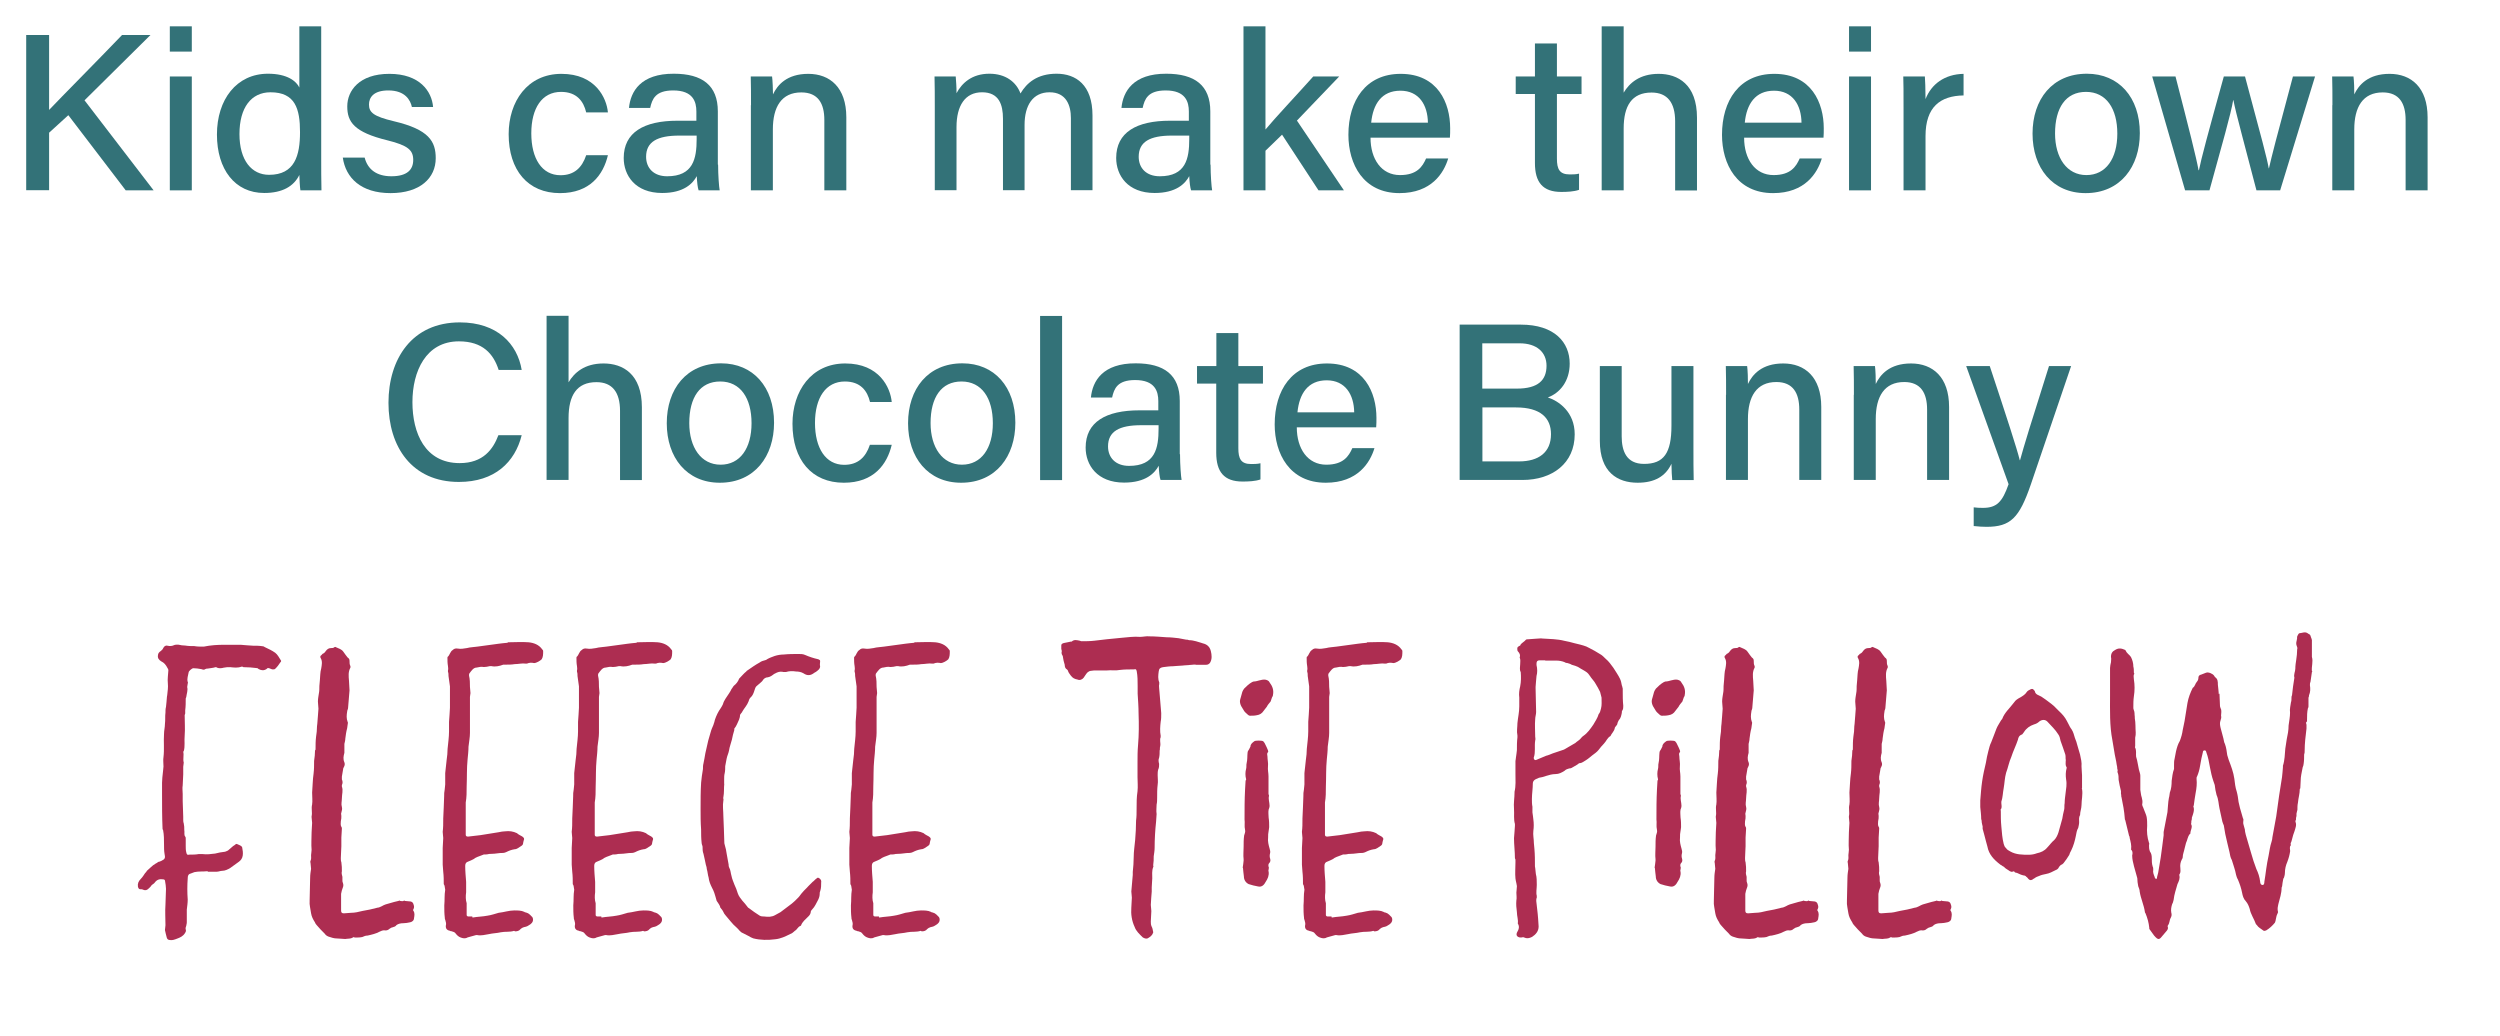 <?xml version="1.0" encoding="UTF-8"?>
<svg id="Layer_2" data-name="Layer 2" xmlns="http://www.w3.org/2000/svg" viewBox="0 0 189.91 78.67">
  <defs>
    <style>
      .cls-1 {
        fill: none;
      }

      .cls-2 {
        fill: #ad2d51;
      }

      .cls-3 {
        fill: #337278;
      }
    </style>
  </defs>
  <g id="Layer_1-2" data-name="Layer 1">
    <g>
      <rect class="cls-1" y="2" width="186.1" height="69.47"/>
      <path class="cls-3" d="M1.99,2.66h1.74v5.69c.86-.91,3.75-3.82,5.54-5.69h2.16l-5.01,4.96,5.25,6.84h-2.12l-4.36-5.71-1.46,1.33v4.37h-1.74V2.66Z"/>
      <path class="cls-3" d="M12.9,2h1.67v1.92h-1.67v-1.92ZM12.9,5.81h1.67v8.65h-1.67V5.81Z"/>
      <path class="cls-3" d="M24.4,2v10.03c0,.81,0,1.61.02,2.43h-1.6c-.04-.23-.07-.86-.08-1.17-.42.86-1.28,1.37-2.67,1.37-2.22,0-3.59-1.79-3.59-4.44s1.48-4.62,3.88-4.62c1.48,0,2.16.58,2.38,1.05V2h1.67ZM18.19,10.18c0,2.01.93,3.1,2.25,3.1,1.95,0,2.35-1.47,2.35-3.24s-.36-3.03-2.24-3.03c-1.47,0-2.36,1.17-2.36,3.17Z"/>
      <path class="cls-3" d="M27.7,11.97c.23.9.91,1.42,2.03,1.42,1.2,0,1.66-.5,1.66-1.24s-.39-1.1-1.96-1.49c-2.54-.62-3.05-1.4-3.05-2.58s.9-2.47,3.2-2.47,3.22,1.32,3.32,2.52h-1.61c-.11-.51-.5-1.26-1.79-1.26-1.13,0-1.47.54-1.47,1.07,0,.6.34.9,1.89,1.27,2.67.63,3.18,1.53,3.18,2.81,0,1.5-1.18,2.65-3.43,2.65s-3.41-1.16-3.63-2.7h1.66Z"/>
      <path class="cls-3" d="M46.18,11.79c-.35,1.48-1.36,2.88-3.64,2.88-2.44,0-3.9-1.74-3.9-4.48,0-2.47,1.42-4.58,4.01-4.58s3.43,1.84,3.53,2.93h-1.65c-.2-.85-.72-1.56-1.91-1.56-1.45,0-2.26,1.24-2.26,3.15s.8,3.18,2.22,3.18c1.03,0,1.63-.56,1.95-1.52h1.65Z"/>
      <path class="cls-3" d="M54.55,12.51c0,.79.07,1.71.12,1.95h-1.6c-.07-.19-.12-.61-.14-1.08-.3.56-.98,1.28-2.63,1.28-2.05,0-2.92-1.34-2.92-2.66,0-1.94,1.53-2.83,4.09-2.83h1.43v-.7c0-.73-.24-1.6-1.76-1.6-1.36,0-1.6.66-1.75,1.33h-1.61c.12-1.26.9-2.61,3.41-2.6,2.15,0,3.34.88,3.34,2.86v4.04ZM52.92,10.3h-1.32c-1.67,0-2.52.47-2.52,1.61,0,.85.57,1.48,1.6,1.48,1.98,0,2.24-1.34,2.24-2.83v-.27Z"/>
      <path class="cls-3" d="M57.05,7.99c0-.75,0-1.52-.02-2.18h1.62c.04.25.07,1.1.07,1.36.33-.7,1.04-1.56,2.68-1.56s2.89,1.03,2.89,3.3v5.55h-1.67v-5.35c0-1.24-.47-2.09-1.75-2.09-1.51,0-2.16,1.11-2.16,2.81v4.63h-1.67v-6.47Z"/>
      <path class="cls-3" d="M71.01,8.04c0-.75,0-1.52-.02-2.23h1.61c.02.25.07.86.06,1.27.4-.75,1.15-1.48,2.5-1.48,1.23,0,2.04.63,2.36,1.5.47-.8,1.27-1.5,2.74-1.5s2.73.85,2.73,3.17v5.68h-1.64v-5.48c0-.96-.35-1.96-1.62-1.96s-1.9.99-1.9,2.48v4.96h-1.64v-5.43c0-1.07-.3-2.01-1.59-2.01s-1.94,1.02-1.94,2.64v4.8h-1.65v-6.42Z"/>
      <path class="cls-3" d="M91.96,12.51c0,.79.07,1.71.12,1.95h-1.6c-.07-.19-.12-.61-.14-1.08-.3.56-.98,1.28-2.63,1.28-2.05,0-2.92-1.34-2.92-2.66,0-1.94,1.53-2.83,4.09-2.83h1.43v-.7c0-.73-.24-1.6-1.76-1.6-1.36,0-1.6.66-1.75,1.33h-1.61c.12-1.26.9-2.61,3.41-2.6,2.15,0,3.34.88,3.34,2.86v4.04ZM90.34,10.3h-1.32c-1.67,0-2.52.47-2.52,1.61,0,.85.57,1.48,1.6,1.48,1.98,0,2.24-1.34,2.24-2.83v-.27Z"/>
      <path class="cls-3" d="M96.12,9.85c.71-.86,2.47-2.73,3.64-4.04h1.97l-3.21,3.35,3.57,5.3h-1.93l-2.77-4.23-1.26,1.22v3.01h-1.67V2h1.67v7.85Z"/>
      <path class="cls-3" d="M104.11,10.46c0,1.63.83,2.84,2.24,2.84,1.3,0,1.71-.65,1.98-1.26h1.68c-.33,1.1-1.27,2.63-3.7,2.63-2.75,0-3.88-2.2-3.88-4.43,0-2.6,1.32-4.63,3.97-4.63,2.83,0,3.76,2.22,3.76,4.13,0,.27,0,.48-.02.72h-6.02ZM108.47,9.32c-.02-1.34-.67-2.43-2.09-2.43s-2.08,1.01-2.22,2.43h4.31Z"/>
      <path class="cls-3" d="M115.14,5.81h1.46v-2.51h1.67v2.51h1.87v1.33h-1.87v4.91c0,.8.2,1.2.97,1.2.19,0,.49,0,.71-.06v1.23c-.39.14-.93.16-1.35.16-1.41,0-2-.74-2-2.19v-5.25h-1.46v-1.33Z"/>
      <path class="cls-3" d="M123.34,2v5.04c.43-.72,1.2-1.43,2.66-1.43s2.91.8,2.91,3.33v5.53h-1.66v-5.26c0-1.4-.58-2.18-1.79-2.18-1.51,0-2.12,1.02-2.12,2.73v4.7h-1.67V2h1.67Z"/>
      <path class="cls-3" d="M132.49,10.46c0,1.63.83,2.84,2.24,2.84,1.3,0,1.71-.65,1.98-1.26h1.68c-.33,1.1-1.27,2.63-3.7,2.63-2.75,0-3.88-2.2-3.88-4.43,0-2.6,1.32-4.63,3.97-4.63,2.83,0,3.76,2.22,3.76,4.13,0,.27,0,.48-.02.72h-6.02ZM136.85,9.32c-.02-1.34-.67-2.43-2.09-2.43s-2.08,1.01-2.22,2.43h4.31Z"/>
      <path class="cls-3" d="M140.46,2h1.67v1.92h-1.67v-1.92ZM140.46,5.81h1.67v8.65h-1.67V5.81Z"/>
      <path class="cls-3" d="M144.6,8.16c0-1.14,0-1.84-.02-2.35h1.64c.02.23.05.95.05,1.72.44-1.14,1.45-1.89,2.89-1.92v1.64c-1.77.03-2.89.87-2.89,3.09v4.12h-1.67v-6.3Z"/>
      <path class="cls-3" d="M162.55,10.12c0,2.52-1.46,4.55-4.12,4.55-2.52,0-4.03-1.92-4.03-4.52s1.5-4.55,4.13-4.55c2.43,0,4.02,1.8,4.02,4.51ZM156.11,10.14c0,1.85.9,3.16,2.38,3.16s2.35-1.25,2.35-3.15-.84-3.17-2.38-3.17-2.35,1.21-2.35,3.16Z"/>
      <path class="cls-3" d="M165.26,5.81c1.02,3.95,1.59,6.2,1.75,7.12h.03c.16-.83.7-2.84,1.89-7.12h1.61c1.28,4.77,1.66,6.16,1.8,6.97h.02c.21-.92.54-2.22,1.82-6.97h1.68l-2.65,8.65h-1.8c-.82-3.18-1.57-5.87-1.75-6.85h-.02c-.15.97-.87,3.47-1.8,6.85h-1.85l-2.5-8.65h1.77Z"/>
      <path class="cls-3" d="M177.18,7.99c0-.75,0-1.52-.02-2.18h1.62c.04.25.07,1.1.06,1.36.33-.7,1.04-1.56,2.68-1.56s2.89,1.03,2.89,3.3v5.55h-1.67v-5.35c0-1.24-.47-2.09-1.74-2.09-1.51,0-2.16,1.11-2.16,2.81v4.63h-1.67v-6.47Z"/>
      <path class="cls-3" d="M39.63,33.06c-.51,2.04-2.04,3.55-4.77,3.55-3.57,0-5.35-2.67-5.35-6.01s1.79-6.11,5.42-6.11c2.85,0,4.37,1.64,4.7,3.61h-1.75c-.39-1.21-1.2-2.17-3.02-2.17-2.51,0-3.53,2.28-3.53,4.62s.95,4.63,3.59,4.63c1.79,0,2.54-1.06,2.94-2.12h1.76Z"/>
      <path class="cls-3" d="M43.19,24v5.04c.43-.72,1.2-1.43,2.66-1.43s2.91.8,2.91,3.33v5.53h-1.66v-5.26c0-1.4-.58-2.18-1.79-2.18-1.51,0-2.12,1.02-2.12,2.73v4.7h-1.67v-12.47h1.67Z"/>
      <path class="cls-3" d="M58.8,32.12c0,2.52-1.46,4.55-4.12,4.55-2.52,0-4.03-1.92-4.03-4.52s1.5-4.55,4.13-4.55c2.43,0,4.02,1.8,4.02,4.51ZM52.36,32.14c0,1.85.9,3.16,2.38,3.16s2.35-1.25,2.35-3.15-.84-3.17-2.38-3.17-2.35,1.21-2.35,3.16Z"/>
      <path class="cls-3" d="M67.74,33.79c-.35,1.48-1.36,2.88-3.64,2.88-2.44,0-3.9-1.74-3.9-4.48,0-2.47,1.42-4.58,4.01-4.58s3.43,1.84,3.53,2.93h-1.65c-.2-.85-.72-1.56-1.91-1.56-1.45,0-2.27,1.24-2.27,3.15s.81,3.18,2.22,3.18c1.03,0,1.63-.56,1.95-1.52h1.66Z"/>
      <path class="cls-3" d="M77.13,32.12c0,2.52-1.46,4.55-4.12,4.55-2.52,0-4.03-1.92-4.03-4.52s1.5-4.55,4.13-4.55c2.43,0,4.02,1.8,4.02,4.51ZM70.69,32.14c0,1.85.9,3.16,2.38,3.16s2.35-1.25,2.35-3.15-.84-3.17-2.38-3.17-2.35,1.21-2.35,3.16Z"/>
      <path class="cls-3" d="M79.01,36.47v-12.47h1.67v12.47h-1.67Z"/>
      <path class="cls-3" d="M89.64,34.51c0,.79.07,1.71.12,1.95h-1.6c-.07-.19-.12-.61-.14-1.08-.3.56-.98,1.28-2.63,1.28-2.05,0-2.92-1.34-2.92-2.66,0-1.94,1.53-2.83,4.09-2.83h1.43v-.7c0-.73-.24-1.6-1.76-1.6-1.36,0-1.6.66-1.75,1.33h-1.61c.12-1.26.9-2.61,3.41-2.6,2.15,0,3.34.88,3.34,2.86v4.04ZM88.01,32.3h-1.32c-1.67,0-2.52.47-2.52,1.61,0,.85.57,1.48,1.6,1.48,1.98,0,2.24-1.34,2.24-2.83v-.27Z"/>
      <path class="cls-3" d="M90.94,27.81h1.46v-2.51h1.67v2.51h1.87v1.33h-1.87v4.91c0,.8.2,1.2.97,1.2.19,0,.49,0,.71-.06v1.23c-.39.14-.93.16-1.36.16-1.41,0-2-.74-2-2.19v-5.25h-1.46v-1.33Z"/>
      <path class="cls-3" d="M98.51,32.46c0,1.63.83,2.84,2.24,2.84,1.3,0,1.71-.65,1.98-1.26h1.68c-.33,1.1-1.27,2.63-3.7,2.63-2.75,0-3.88-2.2-3.88-4.43,0-2.6,1.31-4.63,3.97-4.63,2.83,0,3.76,2.22,3.76,4.13,0,.27,0,.48-.02.72h-6.02ZM102.87,31.32c-.02-1.34-.67-2.43-2.09-2.43s-2.08,1.01-2.22,2.43h4.31Z"/>
      <path class="cls-3" d="M110.88,24.66h4.65c2.56,0,3.71,1.35,3.71,2.96,0,1.36-.77,2.25-1.66,2.57.82.27,2.04,1.1,2.04,2.8,0,2.19-1.68,3.47-3.97,3.47h-4.77v-11.81ZM115.23,29.52c1.62,0,2.25-.65,2.25-1.74,0-1.01-.73-1.7-2.04-1.7h-2.84v3.44h2.63ZM112.6,35.05h2.8c1.46,0,2.42-.67,2.42-2.07,0-1.22-.78-2.03-2.66-2.03h-2.55v4.1Z"/>
      <path class="cls-3" d="M128.64,33.95c0,.84,0,1.96.02,2.52h-1.63c-.03-.23-.05-.74-.06-1.24-.44.94-1.26,1.44-2.57,1.44-1.52,0-2.87-.79-2.87-3.18v-5.68h1.66v5.33c0,1.1.34,2.1,1.7,2.1,1.5,0,2.08-.82,2.08-2.9v-4.53h1.67v6.13Z"/>
      <path class="cls-3" d="M131.12,29.99c0-.75,0-1.52-.02-2.18h1.62c.04.25.07,1.1.06,1.36.33-.7,1.04-1.56,2.68-1.56s2.89,1.03,2.89,3.3v5.55h-1.67v-5.35c0-1.24-.47-2.09-1.74-2.09-1.51,0-2.16,1.11-2.16,2.81v4.63h-1.67v-6.47Z"/>
      <path class="cls-3" d="M140.83,29.99c0-.75,0-1.52-.02-2.18h1.62c.04.25.07,1.1.06,1.36.33-.7,1.04-1.56,2.68-1.56s2.89,1.03,2.89,3.3v5.55h-1.67v-5.35c0-1.24-.47-2.09-1.74-2.09-1.51,0-2.16,1.11-2.16,2.81v4.63h-1.67v-6.47Z"/>
      <path class="cls-3" d="M151.15,27.81c1.3,3.92,2.07,6.29,2.28,7.15h.02c.26-.96.86-2.93,2.2-7.15h1.68l-3.07,9.02c-.87,2.52-1.53,3.19-3.36,3.19-.26,0-.62-.02-.97-.06v-1.42c.21.03.46.04.7.04,1.05,0,1.48-.45,1.95-1.8l-3.22-8.97h1.8Z"/>
      <path class="cls-2" d="M15.78,66.18c-.4.04-.68,0-1.01.07l-.29.11c-.18.04-.22.18-.22.36-.04.54-.04,1.08,0,1.62,0,.25-.04.5-.07.76v.97c0,.11-.04.18-.04.25-.04.11-.07.18-.04.29.04.11,0,.18-.07.29-.14.22-.36.32-.58.4-.18.07-.36.14-.54.11-.14,0-.22-.07-.25-.18-.04-.18-.11-.4-.14-.58l.04-.36c0-.54-.04-1.04,0-1.58,0-.4.04-.79.04-1.19,0-.18-.04-.4-.07-.58,0-.07-.04-.14-.14-.14-.25-.04-.47,0-.65.25-.04.07-.14.11-.22.18-.07.11-.14.18-.22.25-.14.14-.25.18-.43.11-.07-.04-.14-.04-.22-.04-.11,0-.14-.07-.18-.18-.04-.25.04-.43.22-.61.14-.14.22-.29.32-.43.07-.07.11-.11.14-.18.22-.18.4-.4.65-.54.07-.04.14-.07.22-.14.07,0,.14-.04.22-.07.29-.14.32-.22.25-.54-.04-.22-.04-.47-.04-.72,0-.36,0-.72-.07-1.08-.04-.04,0-.04-.04-.07-.04-.9-.04-1.83-.04-2.74v-.79c0-.25.04-.54.07-.83,0-.14.04-.25.04-.4,0-.25-.04-.5,0-.72.07-.58,0-1.19.04-1.76,0-.25.07-.5.07-.76.04-.29,0-.58.04-.86,0-.14,0-.29.04-.43.04-.25.04-.5.07-.76.04-.18.04-.4.07-.58.04-.32-.04-.61,0-.94,0-.18.04-.32.04-.5,0-.07-.04-.14-.07-.18-.11-.22-.25-.4-.47-.5-.18-.11-.29-.25-.25-.47,0-.14.11-.25.22-.32.07-.07.14-.11.18-.22.07-.11.14-.22.32-.18.18.04.32.04.5-.04.07-.04.22-.04.32-.04.18.04.36.07.54.07.22.04.47.04.68.04.22.04.43.04.65.04h.07c.54-.11,1.04-.14,1.58-.14h1.22c.32.04.61.04.94.07.22,0,.47,0,.72.04.07,0,.14.04.18.07.29.14.54.25.79.43.18.14.29.36.43.58.04.04,0,.11-.04.14-.11.18-.25.36-.4.5-.04.04-.11.04-.18.04s-.14-.04-.22-.07-.18-.07-.25.04c-.22.14-.4.11-.61,0-.04-.04-.07-.07-.14-.07-.32-.04-.65-.07-1.01-.07-.04-.04-.11-.04-.14-.04-.29.11-.58.07-.86.04-.18,0-.32,0-.5.04-.14.04-.32.07-.5,0-.04-.04-.07-.04-.11-.04-.22.07-.43.07-.61.11-.07,0-.11,0-.18.04-.07.07-.18.04-.29,0-.22-.04-.43-.07-.61-.07-.11,0-.36.22-.36.32-.04.25-.14.47-.07.72.04.04,0,.11,0,.14l-.04.25c.07.25-.04.5-.07.76,0,.04-.04.07-.04.11,0,.29,0,.61-.04.9v.22c0,.07-.04.11-.04.14,0,.54.04,1.04,0,1.55-.04.4.04.83-.07,1.19l-.04.04c.07.29-.04.54.04.83,0,.11-.04.22-.04.32v.58c0,.29-.04.54-.04.83-.04.22,0,.43,0,.65v.54c0,.4.04.79.04,1.19v.22c0,.07,0,.18.04.29.04.18.04.32.04.5.04.18-.04.36.07.5.04.04.04.11.04.14v.58c0,.14,0,.32.04.47.04.18.07.22.25.18.25,0,.47,0,.68-.04h.32c.32.04.61,0,.94-.04.25-.07.5-.11.76-.14.11-.04.22-.07.32-.18l.29-.25s.07-.04.11-.07c.07-.04.11-.14.22-.07.14.07.32.11.36.25.04.22.07.4.04.61s-.14.36-.29.47l-.65.47c-.18.11-.4.22-.61.22-.14,0-.29.07-.43.07h-.68Z"/>
      <path class="cls-2" d="M23.52,68.44c0-.61.04-1.19.04-1.76,0-.25.04-.47.07-.68,0-.14-.04-.29-.04-.43,0-.04-.04-.11,0-.18.07-.14.04-.29.04-.43,0-.11.04-.25.04-.4-.04-.43,0-.9,0-1.33,0-.25.04-.5.04-.72,0-.14-.04-.29-.04-.43v-.07c.07-.29-.04-.58.04-.9.04-.29,0-.58,0-.9.04-.47.04-.97.11-1.44.04-.32.04-.65.04-.97.04-.25.07-.54.07-.79.04-.04.04-.07.04-.11,0-.32,0-.61.04-.94.04-.25.07-.5.07-.79.04-.25.04-.54.07-.79,0-.18.04-.36.04-.54s-.04-.36-.04-.54c0-.22.04-.4.07-.61.04-.18.04-.4.04-.58.04-.29.04-.58.07-.9,0-.14.04-.29.07-.43.04-.25.11-.54-.04-.79-.04-.07-.04-.11,0-.18.07-.04.11-.11.14-.14.11-.04.18-.11.25-.22.11-.14.22-.22.4-.22.11,0,.18,0,.25-.07.04,0,.11-.04.11,0,.22.11.43.14.58.36.11.18.22.29.32.43.11.07.14.14.14.25,0,.14,0,.29.07.4v.11c-.18.32-.14.65-.11,1.01,0,.25.04.47.04.72l-.11,1.33c0,.11-.07.18-.07.29-.04.25-.07.5.04.79.04.04,0,.11,0,.18,0,.11-.04.18-.04.29-.07.25-.11.54-.14.79,0,.14-.04.25-.07.4v.68c-.07.25-.11.47,0,.72.04.11.04.22-.04.36,0,0,0,.04-.04.07l-.11.65v.22c.07.14.07.29,0,.43v.11c.11.29,0,.58,0,.9,0,.22-.07.43,0,.65.04.14,0,.29-.04.43-.04.07,0,.18,0,.25,0,.14,0,.25-.04.4,0,.14-.04.29.04.43.04.04.04.11.04.14,0,.22-.04.47-.04.68v.65c0,.29-.04.58-.04.9,0,.11,0,.22.04.32.04.25.04.47.04.68-.04.14,0,.29.04.43v.25c0,.07,0,.14.04.22.04.11.04.22,0,.32-.07.18-.11.32-.14.5v1.26c0,.18.07.22.22.22.18,0,.36-.04.54-.04.29,0,.58-.07.86-.14.4-.07.76-.14,1.15-.25.11,0,.22-.07.32-.11.18-.11.4-.18.58-.22.25-.07.47-.14.68-.18.07-.04.11-.04.14,0,.11,0,.18.04.25,0,.04-.04.07-.04.11,0,.14,0,.29.04.43.04q.18.04.22.22c.04.11.07.22,0,.36-.04.04-.04.11,0,.14.11.18.07.36.04.54,0,.18-.14.29-.29.32-.18.04-.36.07-.5.07-.22,0-.4.04-.54.14-.07.11-.18.14-.32.18-.07,0-.14.07-.22.11-.11.11-.25.14-.4.11-.11,0-.22.04-.36.11-.25.14-.58.22-.9.29-.14,0-.25.04-.4.11-.18.04-.36.04-.58.04-.04-.04-.11-.04-.14,0-.18.11-.36.07-.58.11-.18,0-.4-.04-.61-.04-.25,0-.43-.07-.65-.14-.11-.04-.22-.11-.29-.22-.22-.22-.43-.43-.61-.65-.07-.07-.11-.14-.14-.22-.14-.22-.25-.43-.29-.68-.04-.32-.14-.65-.11-.94Z"/>
      <path class="cls-2" d="M35.9,69.7c.4-.07.76-.07,1.12-.14.29-.04.58-.14.86-.22.4-.04.79-.18,1.19-.18.25,0,.54,0,.76.11.04.04.07.04.11.04.07.04.14.04.18.07.11.07.18.14.25.22.11.07.14.22.11.36-.07.22-.25.29-.43.4-.07.04-.14.04-.25.07-.11.04-.18.07-.25.14-.11.14-.25.18-.43.18,0,0-.04-.04-.07-.04-.32.11-.68.04-1.01.11-.29.07-.61.07-.9.14-.29.04-.58.14-.9.07h-.07c-.22.07-.43.11-.65.18-.18.11-.36.07-.54,0-.11-.04-.25-.14-.36-.29-.07-.11-.18-.14-.32-.18-.04,0-.07,0-.14-.04-.22-.04-.32-.18-.29-.4.04-.14,0-.25-.04-.4-.04-.07-.04-.14-.04-.18-.04-.32-.04-.61-.04-.94.04-.4,0-.79.07-1.19l-.04-.25c0-.07-.04-.11-.07-.18,0-.29,0-.61-.04-.94,0-.18-.04-.36-.04-.54v-1.26c0-.25.04-.5.04-.76,0-.14-.04-.32-.04-.47.04-.32.04-.61.04-.94v-.07c.04-.58.04-1.12.07-1.69,0-.18,0-.32.04-.5,0-.14.04-.25.04-.4v-.86l.11-1.01c.04-.29.07-.54.07-.83.04-.43.11-.9.11-1.33v-.72c.04-.36.04-.72.07-1.08v-1.62l-.11-.79c0-.11,0-.22-.04-.32v-.11c.04-.11,0-.22,0-.32-.04-.22-.04-.43-.04-.61,0-.04,0-.11.04-.11.14-.14.18-.4.36-.5.11-.11.22-.14.4-.11.22.04.43,0,.68-.04.25-.07.54-.07.79-.11l1.62-.22c.22-.04.43-.04.65-.07.04,0,.04-.04.07-.04.5,0,1.04-.04,1.55,0,.4.04.79.18,1.04.54.04.04.07.07.07.14,0,.22,0,.43-.11.61-.11.11-.4.29-.58.29-.18-.04-.36-.04-.54.04h-.11c-.25-.04-.54.04-.83.04-.22.04-.47.04-.72.04h-.14c-.29.11-.61.18-.9.11h-.11c-.18.04-.32.07-.47.07-.18-.04-.36,0-.54.04-.25,0-.4.25-.54.43-.04.04-.04.11-.04.18.07.29.07.58.07.86,0,.14.04.32.04.47,0,.11-.04.18-.04.29v2.74c0,.32-.07.68-.11,1.04,0,.32-.04.65-.07.97-.07.68-.04,1.37-.07,2.05,0,.43,0,.83-.07,1.22v2.45c0,.11.07.14.18.14.32-.04.65-.07.94-.11l1.37-.22c.18-.04.36-.07.5-.07.32-.04.61,0,.9.14.11.11.29.18.4.25.14.11.18.14.11.32,0,.04-.04.11-.04.18,0,.11-.07.18-.14.22-.18.11-.32.25-.5.25-.25.04-.43.11-.65.22-.14.07-.29.07-.47.07-.29.04-.58.07-.83.07-.14.04-.29.04-.4.04l-.18.07c-.18.07-.43.14-.61.29-.11.07-.25.11-.4.18-.14.04-.22.14-.22.32,0,.4.04.83.07,1.22v.79c-.04.29-.04.58.04.83v.9c0,.07.07.11.14.11h.29v.04Z"/>
      <path class="cls-2" d="M45.7,69.7c.4-.07.76-.07,1.12-.14.29-.04.58-.14.86-.22.4-.04.79-.18,1.19-.18.25,0,.54,0,.76.11.04.04.07.04.11.04.07.04.14.04.18.07.11.07.18.14.25.22.11.07.14.22.11.36-.07.22-.25.29-.43.4-.07.04-.14.04-.25.07s-.18.07-.25.14c-.11.14-.25.18-.43.18,0,0-.04-.04-.07-.04-.32.11-.68.04-1.01.11-.29.07-.61.07-.9.14-.29.04-.58.14-.9.07h-.07c-.22.07-.43.11-.65.18-.18.11-.36.07-.54,0-.11-.04-.25-.14-.36-.29-.07-.11-.18-.14-.32-.18-.04,0-.07,0-.14-.04-.22-.04-.32-.18-.29-.4.04-.14,0-.25-.04-.4-.04-.07-.04-.14-.04-.18-.04-.32-.04-.61-.04-.94.04-.4,0-.79.07-1.19l-.04-.25c0-.07-.04-.11-.07-.18,0-.29,0-.61-.04-.94,0-.18-.04-.36-.04-.54v-1.26c0-.25.04-.5.04-.76,0-.14-.04-.32-.04-.47.04-.32.04-.61.04-.94v-.07c.04-.58.04-1.12.07-1.69,0-.18,0-.32.04-.5,0-.14.04-.25.04-.4v-.86l.11-1.01c.04-.29.07-.54.07-.83.04-.43.11-.9.11-1.33v-.72c.04-.36.04-.72.07-1.08v-1.62l-.11-.79c0-.11,0-.22-.04-.32v-.11c.04-.11,0-.22,0-.32-.04-.22-.04-.43-.04-.61,0-.04,0-.11.04-.11.14-.14.18-.4.36-.5.11-.11.22-.14.4-.11.22.04.43,0,.68-.04.25-.07.54-.07.79-.11l1.62-.22c.22-.04.43-.04.65-.07.04,0,.04-.04.07-.04.5,0,1.04-.04,1.55,0,.4.04.79.18,1.04.54.04.04.07.07.07.14,0,.22,0,.43-.11.61-.11.11-.4.29-.58.29-.18-.04-.36-.04-.54.04h-.11c-.25-.04-.54.04-.83.04-.22.04-.47.04-.72.04h-.14c-.29.11-.61.18-.9.11h-.11c-.18.04-.32.07-.47.07-.18-.04-.36,0-.54.04-.25,0-.4.25-.54.43-.04.04-.04.11-.04.18.07.29.07.58.07.86,0,.14.04.32.04.47,0,.11-.04.18-.04.29v2.74c0,.32-.07.68-.11,1.04,0,.32-.04.65-.07.97-.07.68-.04,1.37-.07,2.05,0,.43,0,.83-.07,1.22v2.45c0,.11.07.14.18.14.32-.04.65-.07.94-.11l1.37-.22c.18-.04.36-.07.5-.07.32-.04.61,0,.9.14.11.11.29.18.4.25.14.11.18.14.11.32,0,.04-.04.11-.04.18,0,.11-.07.18-.14.22-.18.11-.32.25-.5.25-.25.04-.43.11-.65.22-.14.07-.29.07-.47.07-.29.04-.58.07-.83.07-.14.04-.29.04-.4.04l-.18.07c-.18.07-.43.14-.61.29-.11.07-.25.11-.4.18-.14.04-.22.14-.22.32,0,.4.04.83.07,1.22v.79c-.04.29-.04.58.04.83v.9c0,.07.07.11.14.11h.29v.04Z"/>
      <path class="cls-2" d="M55.02,59.52c-.04.36,0,.68-.07,1.04-.04.07.04.18,0,.25-.07.4,0,.79,0,1.19.04.65.04,1.26.07,1.91,0,.11,0,.18.04.29.07.22.11.43.14.65l.11.61c0,.07.04.14.04.22s0,.14.04.22c.11.18.11.43.18.65.04.22.14.43.22.65.11.22.18.43.25.65.07.22.22.4.36.58.14.14.25.29.36.43.04.04.07.11.11.11.29.22.54.4.83.58.11.07.25.07.36.07.29.04.58.04.83-.11.14-.07.25-.14.4-.22l.86-.65c.18-.14.32-.29.5-.47.11-.11.18-.25.29-.36.14-.18.32-.32.47-.5l.32-.32c.11-.07.18-.18.29-.25.11-.11.14-.07.25,0,.07.07.14.14.11.29,0,.22,0,.43-.07.65-.04.07-.04.14-.04.18,0,.18-.04.32-.11.47-.14.25-.25.54-.47.76-.07.07-.11.14-.11.25-.04.14-.11.22-.22.32-.18.18-.4.36-.5.61,0,.04-.04.07-.07.07-.18.07-.25.29-.4.36-.11.11-.25.22-.36.25-.36.18-.72.36-1.15.4-.54.07-1.12.07-1.66-.07-.11-.04-.25-.11-.36-.18l-.43-.22c-.11-.04-.18-.11-.25-.18-.14-.18-.32-.32-.47-.47l-.22-.25c-.11-.14-.25-.29-.36-.43l-.11-.14c-.07-.14-.14-.29-.25-.4,0-.04-.04-.04-.04-.04-.04-.22-.18-.36-.29-.54-.07-.22-.11-.43-.18-.61-.04-.14-.11-.25-.18-.4-.11-.22-.22-.47-.25-.76-.07-.22-.07-.43-.14-.65,0-.11-.04-.22-.07-.32-.07-.29-.11-.58-.18-.83-.07-.18-.07-.36-.07-.54,0-.07-.07-.18-.07-.29-.04-.36-.04-.68-.04-1.01-.04-.54-.04-1.04-.04-1.58,0-.65,0-1.33.04-1.98.04-.36.07-.68.14-1.04,0-.14,0-.29.04-.43.04-.25.11-.5.14-.76.07-.32.14-.65.22-.97l.22-.76c.07-.22.18-.4.22-.58.04-.07.04-.18.07-.25.11-.32.25-.61.43-.86.07-.11.14-.22.18-.32.07-.29.29-.54.47-.83.07-.11.14-.22.18-.32.07-.07.11-.18.18-.25.18-.14.32-.32.4-.54l.04-.04c.18-.18.32-.36.5-.5.04-.04.04-.07.07-.07.32-.22.61-.43.94-.61.14-.11.29-.14.43-.18.04,0,.11-.04.14-.07.18-.11.4-.18.58-.25.22-.07.47-.11.68-.11.4-.04.76-.04,1.15-.04.14,0,.32,0,.47.07.32.14.65.25.97.32.04,0,.11.04.14.07.04,0,.04.07.04.11,0,.11-.04.25,0,.36,0,.22-.18.32-.32.43-.07.04-.14.07-.18.11-.25.18-.5.18-.76,0-.18-.11-.4-.14-.58-.14-.25-.04-.5-.04-.76.04h-.18c-.14-.04-.32-.04-.5.04l-.22.11c-.14.11-.29.22-.47.25-.18,0-.32.11-.4.25-.04.07-.11.11-.18.18l-.29.25c-.07.07-.11.18-.14.29-.07.22-.14.43-.32.58-.07.07-.11.18-.14.29-.11.29-.32.5-.47.76,0,.04-.04.07-.07.11-.07.07-.11.14-.11.22,0,.11-.04.18-.07.29-.11.22-.18.47-.36.68v.11c-.07.25-.14.47-.18.72-.07.29-.18.54-.22.83-.04.22-.14.4-.18.61l-.11.58c0,.18,0,.36-.04.54-.04.14-.04.32-.04.5v.32Z"/>
      <path class="cls-2" d="M66.79,69.7c.4-.07.76-.07,1.12-.14.29-.04.58-.14.86-.22.4-.04.79-.18,1.19-.18.25,0,.54,0,.76.11.04.04.07.04.11.04.07.04.14.04.18.07.11.07.18.14.25.22.11.07.14.22.11.36-.07.22-.25.29-.43.4-.07.04-.14.04-.25.07-.11.04-.18.07-.25.14-.11.14-.25.18-.43.18,0,0-.04-.04-.07-.04-.32.11-.68.04-1.01.11-.29.07-.61.07-.9.14-.29.04-.58.14-.9.07h-.07c-.22.07-.43.11-.65.18-.18.11-.36.07-.54,0-.11-.04-.25-.14-.36-.29-.07-.11-.18-.14-.32-.18-.04,0-.07,0-.14-.04-.22-.04-.32-.18-.29-.4.04-.14,0-.25-.04-.4-.04-.07-.04-.14-.04-.18-.04-.32-.04-.61-.04-.94.04-.4,0-.79.07-1.19l-.04-.25c0-.07-.04-.11-.07-.18,0-.29,0-.61-.04-.94,0-.18-.04-.36-.04-.54v-1.26c0-.25.04-.5.04-.76,0-.14-.04-.32-.04-.47.04-.32.04-.61.04-.94v-.07c.04-.58.04-1.12.07-1.69,0-.18,0-.32.04-.5,0-.14.04-.25.04-.4v-.86l.11-1.01c.04-.29.07-.54.07-.83.04-.43.11-.9.11-1.33v-.72c.04-.36.04-.72.07-1.08v-1.62l-.11-.79c0-.11,0-.22-.04-.32v-.11c.04-.11,0-.22,0-.32-.04-.22-.04-.43-.04-.61,0-.04,0-.11.04-.11.14-.14.18-.4.36-.5.11-.11.22-.14.4-.11.22.04.43,0,.68-.04.25-.07.54-.07.79-.11l1.62-.22c.22-.04.43-.04.65-.07.04,0,.04-.04.07-.04.5,0,1.04-.04,1.55,0,.4.04.79.18,1.04.54.04.04.07.07.07.14,0,.22,0,.43-.11.61-.11.11-.4.29-.58.29-.18-.04-.36-.04-.54.04h-.11c-.25-.04-.54.04-.83.04-.22.04-.47.04-.72.04h-.14c-.29.11-.61.18-.9.11h-.11c-.18.04-.32.07-.47.07-.18-.04-.36,0-.54.04-.25,0-.4.25-.54.43-.04.04-.04.11-.04.18.07.29.07.58.07.86,0,.14.04.32.04.47,0,.11-.04.18-.04.29v2.74c0,.32-.07.68-.11,1.04,0,.32-.04.65-.07.97-.07.68-.04,1.37-.07,2.05,0,.43,0,.83-.07,1.22v2.45c0,.11.07.14.18.14.32-.04.65-.07.94-.11l1.37-.22c.18-.04.36-.07.5-.07.32-.04.61,0,.9.14.11.11.29.18.4.25.14.11.18.14.11.32,0,.04-.04.11-.04.18,0,.11-.07.18-.14.22-.18.11-.32.25-.5.25-.25.04-.43.11-.65.22-.14.07-.29.07-.47.07-.29.04-.58.07-.83.07-.14.04-.29.04-.4.04l-.18.07c-.18.07-.43.14-.61.29-.11.07-.25.11-.4.18-.14.04-.22.14-.22.32,0,.4.04.83.07,1.22v.79c-.04.29-.04.58.04.83v.9c0,.07.07.11.14.11h.29v.04Z"/>
      <path class="cls-2" d="M85.94,68.95c0-.25.04-.5.04-.76,0-.18-.04-.32-.04-.47.04-.43.07-.86.11-1.26v-.22c.04-.4.07-.76.07-1.12,0-.43.07-.86.11-1.3.04-.5.07-.97.07-1.48.04-.29.04-.58.04-.86,0-.47,0-.94.07-1.37.04-.36,0-.72,0-1.08v-1.12c0-.43,0-.86.04-1.3.07-.79.07-1.62.04-2.41,0-.5-.04-1.01-.07-1.51v-.58c0-.36,0-.76-.07-1.12-.04-.14-.04-.18-.22-.14-.36,0-.72,0-1.04.04-.36.07-.68,0-1.01.04h-.97c-.11,0-.22.04-.32.04-.07.04-.14.07-.18.11-.11.11-.18.25-.29.4-.11.14-.29.22-.47.14-.22-.04-.36-.11-.5-.29-.07-.11-.18-.22-.22-.36,0-.04-.04-.07-.07-.11-.14-.07-.18-.22-.18-.36-.07-.22-.11-.4-.14-.61,0-.04,0-.07-.04-.11-.07-.11-.07-.22-.04-.32,0-.04-.04-.11-.04-.18v-.25c0-.11.07-.14.18-.18.18-.04.36-.07.54-.11h.07c.18-.18.4-.11.61-.07.04,0,.07.04.11.04.32,0,.68,0,1.01-.04s.65-.07.94-.11l1.12-.11c.47-.04.94-.11,1.4-.07.25,0,.47-.07.72-.04.43,0,.86.04,1.3.07.32,0,.61.04.9.07l.58.11c.07,0,.14,0,.22.04.36,0,.72.14,1.08.25.29.07.5.25.58.58.07.29.11.61-.07.9-.07.07-.14.14-.29.14h-.76c-.11-.04-.22,0-.32,0l-1.44.11c-.25,0-.5.04-.76.07-.22.04-.29.11-.32.32-.04.29-.07.58.04.83v.14c-.04.14,0,.25,0,.4s.04.29.04.47c.04.43.07.86.11,1.33v.04c0,.22,0,.43-.04.61-.04.36-.07.72,0,1.08,0,.07,0,.14-.04.22v.18c0,.11.04.25,0,.4-.04.11,0,.22-.04.32,0,.18,0,.36-.04.54-.07.14-.04.32,0,.47,0,.14,0,.29-.07.43-.04.14-.04.29-.04.43,0,.25.04.47,0,.72-.04.32-.04.65-.04,1.01,0,.14,0,.32-.04.5,0,.22-.04.47,0,.72,0,.18-.04.4-.04.58-.07.65-.11,1.33-.11,1.98,0,.22-.04.43-.07.65,0,.22,0,.43-.04.68,0,.04.04.11,0,.14-.11.29-.07.58-.07.86,0,.22-.04.43-.04.68v.32c-.04.32-.04.65-.07,1.01,0,.14.04.32.04.47,0,.25-.04.54-.04.79,0,.14,0,.25.07.4.07.11.07.25.11.4t0,.04c-.07.22-.22.32-.4.43-.14.07-.29,0-.4-.07-.25-.25-.5-.47-.61-.79-.22-.47-.29-.97-.25-1.48Z"/>
      <path class="cls-2" d="M94.19,53.25c0-.07.04-.18.07-.29l.11-.4c.04-.11.07-.14.14-.25.18-.18.36-.36.61-.5.04,0,.07-.04.11-.04.29,0,.58-.18.9-.14.14.04.25.07.32.22.22.29.32.58.25.94,0,.07-.04.14-.07.18l-.11.32c-.11.14-.22.25-.29.4l-.25.32c-.11.18-.29.29-.5.32-.18.04-.36.04-.54.04-.04,0-.11-.04-.14-.07-.11-.11-.22-.18-.29-.29-.14-.25-.32-.43-.32-.76ZM94.4,65.92c.04-.18.04-.36.07-.54v-.11c-.04-.32,0-.61,0-.94,0-.29,0-.58.04-.86.04-.14.11-.29.07-.43-.07-.29,0-.54-.04-.79,0-.76,0-1.51.04-2.27,0-.22.04-.47.04-.68.04-.04.04-.07.04-.11-.07-.25-.07-.54,0-.79.04-.14,0-.29.04-.43.07-.29.04-.54.07-.79,0-.11.07-.18.11-.25l.11-.22c0-.18.14-.29.29-.4.07-.07.58-.07.68,0,.07.07.14.18.18.29.07.11.11.25.18.4,0,.04.04.11,0,.14-.11.11-.04.22-.04.32,0,.25.07.5.04.76s.04.5.04.76v1.33l.04.14c-.07.25.04.5.04.76,0,.11-.04.22-.07.29-.04.22,0,.43,0,.61.04.25.04.5.04.72,0,.11-.04.22-.04.29-.04.18-.04.32-.04.5-.04.29.04.58.11.83.04.14.07.25.04.36-.04.14-.04.29,0,.4.04.14.04.25-.07.36-.07.07-.07.18-.04.29.04.04,0,.11,0,.18,0,.04-.04.11,0,.18.04.29-.07.54-.22.76-.11.22-.29.43-.58.36-.25-.04-.5-.11-.72-.18-.22-.11-.36-.32-.36-.58-.04-.22-.04-.43-.07-.65Z"/>
      <path class="cls-2" d="M101.17,69.7c.4-.07.76-.07,1.12-.14.29-.04.58-.14.86-.22.4-.04.79-.18,1.19-.18.25,0,.54,0,.76.11.04.04.07.04.11.04.07.04.14.04.18.07.11.07.18.14.25.22.11.07.14.22.11.36-.07.22-.25.29-.43.4-.07.04-.14.04-.25.07-.11.04-.18.07-.25.14-.11.14-.25.18-.43.18,0,0-.04-.04-.07-.04-.32.11-.68.04-1.01.11-.29.07-.61.07-.9.14-.29.04-.58.14-.9.07h-.07c-.22.07-.43.11-.65.18-.18.11-.36.07-.54,0-.11-.04-.25-.14-.36-.29-.07-.11-.18-.14-.32-.18-.04,0-.07,0-.14-.04-.22-.04-.32-.18-.29-.4.04-.14,0-.25-.04-.4-.04-.07-.04-.14-.04-.18-.04-.32-.04-.61-.04-.94.04-.4,0-.79.07-1.19l-.04-.25c0-.07-.04-.11-.07-.18,0-.29,0-.61-.04-.94,0-.18-.04-.36-.04-.54v-1.26c0-.25.04-.5.04-.76,0-.14-.04-.32-.04-.47.04-.32.04-.61.04-.94v-.07c.04-.58.04-1.12.07-1.69,0-.18,0-.32.04-.5,0-.14.04-.25.04-.4v-.86l.11-1.01c.04-.29.07-.54.07-.83.04-.43.11-.9.11-1.33v-.72c.04-.36.04-.72.07-1.08v-1.62l-.11-.79c0-.11,0-.22-.04-.32v-.11c.04-.11,0-.22,0-.32-.04-.22-.04-.43-.04-.61,0-.04,0-.11.04-.11.14-.14.18-.4.36-.5.11-.11.22-.14.4-.11.22.04.43,0,.68-.04.25-.07.54-.07.79-.11l1.62-.22c.22-.04.43-.04.65-.07.04,0,.04-.04.07-.04.5,0,1.04-.04,1.55,0,.4.04.79.18,1.04.54.04.04.07.07.07.14,0,.22,0,.43-.11.61-.11.11-.4.29-.58.29-.18-.04-.36-.04-.54.04h-.11c-.25-.04-.54.04-.83.04-.22.04-.47.04-.72.04h-.14c-.29.11-.61.18-.9.11h-.11c-.18.04-.32.07-.47.07-.18-.04-.36,0-.54.04-.25,0-.4.25-.54.43-.04.04-.04.11-.04.18.07.29.07.58.07.86,0,.14.04.32.04.47,0,.11-.04.18-.04.29v2.74c0,.32-.07.68-.11,1.04,0,.32-.04.65-.07.97-.07.68-.04,1.37-.07,2.05,0,.43,0,.83-.07,1.22v2.45c0,.11.07.14.18.14.32-.04.65-.07.94-.11l1.37-.22c.18-.04.36-.07.5-.07.32-.04.61,0,.9.14.11.11.29.18.4.25.14.11.18.14.11.32,0,.04-.04.11-.04.18,0,.11-.07.18-.14.22-.18.11-.32.25-.5.25-.25.04-.43.11-.65.22-.14.07-.29.07-.47.07-.29.04-.58.07-.83.07-.14.04-.29.04-.4.04l-.18.07c-.18.07-.43.14-.61.29-.11.07-.25.11-.4.18-.14.04-.22.14-.22.32,0,.4.04.83.07,1.22v.79c-.04.29-.04.58.04.83v.9c0,.07.07.11.14.11h.29v.04Z"/>
      <path class="cls-2" d="M117.08,48.5c.65.04,1.22.04,1.76.18.25.04.5.11.76.18.29.07.61.14.9.25l.22.11c.29.14.54.29.83.47.14.07.29.22.43.36.22.18.4.43.58.68.18.29.36.54.5.83.07.14.11.32.14.5.04.07.04.18.07.25v.18c0,.36,0,.76.04,1.12,0,.14,0,.25-.07.36-.04.04-.04.11-.04.18-.04.18-.07.4-.22.54-.07.11-.11.22-.14.36l-.11.14s-.07.07-.07.14c-.04.22-.25.4-.32.58-.25.14-.32.4-.5.58-.14.14-.29.32-.4.47-.14.18-.32.29-.5.43-.14.11-.29.25-.47.36-.14.07-.29.22-.47.22-.07,0-.11.07-.18.11l-.43.25c-.07.04-.11.04-.18.04-.14.04-.25.07-.36.18-.22.14-.43.25-.68.25s-.5.07-.72.14c-.18.07-.36.11-.54.14l-.25.11c-.14.07-.22.18-.22.32,0,.4-.07.79-.07,1.19,0,.18,0,.4.04.58v.43c.04.18.04.36.07.54.04.29.04.58,0,.86-.04.32.04.61.04.94,0,.14.04.29.04.43.04.43.04.9.04,1.33.04.18.04.4.07.58.07.25.07.54.07.83s-.07.58,0,.83v.14c-.04.07-.04.18-.04.25.04.43.11.86.14,1.33,0,.18.04.4.04.61,0,.36-.22.61-.5.79-.22.11-.4.14-.61.04-.07-.04-.14,0-.18,0h-.14c-.22-.04-.29-.18-.22-.36l.11-.22c.04-.11.07-.25,0-.4-.04-.04-.04-.07-.04-.11.04-.25-.07-.54-.07-.83-.04-.29-.07-.61-.04-.9.04-.18,0-.4,0-.58,0-.14.04-.32.04-.5,0-.07-.04-.14-.04-.22-.04-.11-.04-.22-.07-.36-.04-.4,0-.79,0-1.22v-.22s-.04-.07-.04-.11c0-.5-.07-1.01-.07-1.51.04-.32.04-.65.07-.94v-.14c-.11-.36-.04-.76-.07-1.15-.04-.43.04-.83.04-1.22v-.07c.11-.47.07-.9.07-1.37v-.97c0-.07.04-.18.04-.29.04-.18.04-.36.07-.54,0-.32,0-.65.04-.97v-.14c-.07-.32,0-.65,0-.94.04-.43.14-.83.14-1.26v-.68c-.04-.29,0-.58.07-.86.07-.36.07-.72.04-1.08-.11-.18-.04-.4-.04-.61,0-.18.04-.32-.04-.5.07-.18,0-.32-.14-.47-.04-.04-.04-.14-.04-.22,0-.11.07-.11.14-.18.04,0,.11-.04.11-.11.11-.14.29-.22.4-.36.04-.04.11-.04.18-.04.36-.04.72-.04,1.01-.07ZM117.37,50.16h-.4c-.18,0-.25.07-.25.25v.11c.07.29.07.58,0,.83-.04.29-.04.58-.07.83v.11c0,.61.04,1.19.04,1.8,0,.18-.07.36-.07.54-.04.43,0,.9,0,1.33,0,.07.04.18,0,.29-.07.43.04.9-.11,1.3v.04c0,.11.11.18.18.14l.76-.32c.18-.04.32-.11.5-.18.29-.11.58-.18.86-.29l.86-.5c.11-.11.25-.18.36-.29.07-.07.14-.18.25-.25.32-.22.54-.54.76-.86.14-.25.32-.5.4-.79.11-.11.14-.29.18-.43.07-.25.04-.54.04-.83l-.11-.43c-.11-.22-.22-.43-.36-.65-.07-.14-.22-.29-.32-.43-.11-.14-.18-.29-.32-.4-.18-.14-.43-.25-.65-.4-.14-.07-.32-.14-.5-.18-.11-.07-.25-.11-.36-.14-.07,0-.11,0-.14-.04-.25-.11-.47-.14-.72-.14h-.79Z"/>
      <path class="cls-2" d="M125.47,53.25c0-.07.04-.18.07-.29l.11-.4c.04-.11.07-.14.14-.25.18-.18.36-.36.61-.5.04,0,.07-.04.11-.04.29,0,.58-.18.9-.14.14.04.25.07.32.22.22.29.32.58.25.94,0,.07-.04.14-.07.18l-.11.32c-.11.14-.22.25-.29.4l-.25.32c-.11.18-.29.29-.5.32-.18.04-.36.04-.54.04-.04,0-.11-.04-.14-.07-.11-.11-.22-.18-.29-.29-.14-.25-.32-.43-.32-.76ZM125.69,65.92c.04-.18.04-.36.07-.54v-.11c-.04-.32,0-.61,0-.94,0-.29,0-.58.04-.86.04-.14.11-.29.07-.43-.07-.29,0-.54-.04-.79,0-.76,0-1.51.04-2.27,0-.22.04-.47.04-.68.04-.04.04-.07.04-.11-.07-.25-.07-.54,0-.79.04-.14,0-.29.04-.43.07-.29.04-.54.07-.79,0-.11.07-.18.11-.25l.11-.22c0-.18.14-.29.29-.4.07-.07.58-.07.68,0,.07.07.14.18.18.29.07.11.11.25.18.4,0,.04.04.11,0,.14-.11.11-.04.22-.04.32,0,.25.07.5.04.76s.04.5.04.76v1.33l.04.14c-.07.25.04.5.04.76,0,.11-.04.22-.07.29-.04.22,0,.43,0,.61.04.25.04.5.04.72,0,.11-.04.22-.04.29-.04.18-.04.32-.04.5-.04.29.04.58.11.83.04.14.07.25.04.36-.04.14-.04.29,0,.4.04.14.04.25-.07.36-.07.07-.07.18-.04.29.04.04,0,.11,0,.18,0,.04-.04.11,0,.18.04.29-.07.54-.22.76-.11.22-.29.43-.58.36-.25-.04-.5-.11-.72-.18-.22-.11-.36-.32-.36-.58-.04-.22-.04-.43-.07-.65Z"/>
      <path class="cls-2" d="M130.19,68.44c0-.61.04-1.19.04-1.76,0-.25.04-.47.07-.68,0-.14-.04-.29-.04-.43,0-.04-.04-.11,0-.18.07-.14.04-.29.04-.43,0-.11.04-.25.04-.4-.04-.43,0-.9,0-1.33,0-.25.04-.5.04-.72,0-.14-.04-.29-.04-.43v-.07c.07-.29-.04-.58.04-.9.04-.29,0-.58,0-.9.04-.47.04-.97.11-1.44.04-.32.04-.65.04-.97.04-.25.07-.54.07-.79.04-.04.04-.07.04-.11,0-.32,0-.61.04-.94.04-.25.07-.5.07-.79.04-.25.04-.54.07-.79,0-.18.04-.36.04-.54s-.04-.36-.04-.54c0-.22.04-.4.07-.61.04-.18.04-.4.04-.58.04-.29.04-.58.07-.9,0-.14.04-.29.07-.43.04-.25.11-.54-.04-.79-.04-.07-.04-.11,0-.18.07-.04.11-.11.14-.14.11-.04.18-.11.25-.22.11-.14.22-.22.4-.22.11,0,.18,0,.25-.07.04,0,.11-.04.11,0,.22.11.43.14.58.36.11.18.22.29.32.43.11.07.14.14.14.25,0,.14,0,.29.07.4v.11c-.18.32-.14.65-.11,1.01,0,.25.04.47.04.72l-.11,1.33c0,.11-.07.18-.07.29-.04.25-.07.5.04.79.04.04,0,.11,0,.18,0,.11-.04.18-.04.29-.07.25-.11.54-.14.79,0,.14-.04.25-.07.4v.68c-.07.25-.11.47,0,.72.04.11.04.22-.04.36,0,0,0,.04-.04.07l-.11.65v.22c.07.14.07.29,0,.43v.11c.11.29,0,.58,0,.9,0,.22-.07.43,0,.65.04.14,0,.29-.04.43-.04.07,0,.18,0,.25,0,.14,0,.25-.04.4,0,.14-.04.29.04.43.04.04.04.11.04.14,0,.22-.04.47-.04.68v.65c0,.29-.04.58-.04.9,0,.11,0,.22.04.32.04.25.04.47.04.68-.04.14,0,.29.04.43v.25c0,.07,0,.14.04.22.04.11.04.22,0,.32-.07.18-.11.32-.14.5v1.26c0,.18.07.22.22.22.18,0,.36-.04.54-.04.29,0,.58-.07.86-.14.4-.07.76-.14,1.15-.25.11,0,.22-.07.32-.11.18-.11.4-.18.58-.22.25-.07.47-.14.68-.18.07-.04.11-.04.14,0,.11,0,.18.04.25,0,.04-.04.07-.04.11,0,.14,0,.29.04.43.04q.18.04.22.22c.04.11.07.22,0,.36-.04.04-.04.11,0,.14.11.18.07.36.04.54,0,.18-.14.29-.29.32-.18.04-.36.07-.5.07-.22,0-.4.04-.54.14-.07.11-.18.14-.32.18-.07,0-.14.07-.22.11-.11.11-.25.14-.4.11-.11,0-.22.04-.36.11-.25.14-.58.22-.9.29-.14,0-.25.04-.4.11-.18.04-.36.04-.58.04-.04-.04-.11-.04-.14,0-.18.11-.36.07-.58.11-.18,0-.4-.04-.61-.04-.25,0-.43-.07-.65-.14-.11-.04-.22-.11-.29-.22-.22-.22-.43-.43-.61-.65-.07-.07-.11-.14-.14-.22-.14-.22-.25-.43-.29-.68-.04-.32-.14-.65-.11-.94Z"/>
      <path class="cls-2" d="M140.3,68.44c0-.61.04-1.19.04-1.76,0-.25.04-.47.07-.68,0-.14-.04-.29-.04-.43,0-.04-.04-.11,0-.18.07-.14.04-.29.04-.43,0-.11.04-.25.04-.4-.04-.43,0-.9,0-1.33,0-.25.04-.5.04-.72,0-.14-.04-.29-.04-.43v-.07c.07-.29-.04-.58.04-.9.04-.29,0-.58,0-.9.04-.47.04-.97.11-1.44.04-.32.04-.65.04-.97.04-.25.07-.54.07-.79.04-.04.04-.07.04-.11,0-.32,0-.61.04-.94.04-.25.07-.5.07-.79.04-.25.04-.54.07-.79,0-.18.04-.36.04-.54s-.04-.36-.04-.54c0-.22.04-.4.07-.61.04-.18.04-.4.04-.58.04-.29.04-.58.07-.9,0-.14.04-.29.07-.43.04-.25.11-.54-.04-.79-.04-.07-.04-.11,0-.18.07-.04.11-.11.14-.14.11-.04.18-.11.25-.22.11-.14.22-.22.4-.22.11,0,.18,0,.25-.07.04,0,.11-.04.11,0,.22.11.43.14.58.36.11.18.22.29.32.43.11.07.14.14.14.25,0,.14,0,.29.07.4v.11c-.18.32-.14.65-.11,1.01,0,.25.04.47.04.72l-.11,1.33c0,.11-.07.18-.07.29-.04.25-.07.5.04.79.04.04,0,.11,0,.18,0,.11-.04.18-.04.29-.07.25-.11.54-.14.79,0,.14-.04.25-.07.4v.68c-.07.25-.11.47,0,.72.04.11.04.22-.04.36,0,0,0,.04-.04.07l-.11.65v.22c.07.14.07.29,0,.43v.11c.11.29,0,.58,0,.9,0,.22-.07.43,0,.65.04.14,0,.29-.04.43-.04.07,0,.18,0,.25,0,.14,0,.25-.04.4,0,.14-.04.29.04.43.04.04.04.11.04.14,0,.22-.04.47-.04.68v.65c0,.29-.04.58-.04.9,0,.11,0,.22.04.32.04.25.04.47.04.68-.04.14,0,.29.04.43v.25c0,.07,0,.14.04.22.04.11.04.22,0,.32-.07.18-.11.32-.14.5v1.26c0,.18.07.22.22.22.18,0,.36-.04.54-.04.29,0,.58-.07.86-.14.4-.07.76-.14,1.15-.25.11,0,.22-.07.32-.11.18-.11.4-.18.58-.22.25-.07.47-.14.68-.18.07-.04.11-.04.14,0,.11,0,.18.04.25,0,.04-.04.07-.04.11,0,.14,0,.29.04.43.04q.18.04.22.22c.04.11.07.22,0,.36-.04.04-.04.11,0,.14.11.18.07.36.04.54,0,.18-.14.29-.29.32-.18.04-.36.07-.5.07-.22,0-.4.04-.54.14-.07.11-.18.14-.32.18-.07,0-.14.07-.22.11-.11.11-.25.14-.4.11-.11,0-.22.04-.36.11-.25.14-.58.22-.9.29-.14,0-.25.04-.4.11-.18.04-.36.04-.58.04-.04-.04-.11-.04-.14,0-.18.11-.36.07-.58.11-.18,0-.4-.04-.61-.04-.25,0-.43-.07-.65-.14-.11-.04-.22-.11-.29-.22-.22-.22-.43-.43-.61-.65-.07-.07-.11-.14-.14-.22-.14-.22-.25-.43-.29-.68-.04-.32-.14-.65-.11-.94Z"/>
      <path class="cls-2" d="M158.12,58.22c0,.25.04.47.04.68v.97s-.04.04,0,.07c.07.4-.04.83-.04,1.22,0,.25-.11.5-.11.76-.11.18-.07.36-.07.54,0,.14-.04.29-.07.43-.11.18-.14.4-.18.61-.07.36-.18.76-.36,1.12-.07.11-.11.22-.14.32-.14.22-.25.4-.4.58-.04.07-.11.11-.14.14-.11.04-.18.11-.25.22-.04.11-.14.18-.25.22-.22.11-.47.25-.72.29-.18.04-.36.07-.5.14-.14.04-.29.11-.43.22-.04,0-.07.04-.11.07-.14.07-.22.04-.32-.07-.04-.04-.07-.11-.14-.14-.04-.07-.14-.11-.22-.11-.18-.04-.32-.11-.47-.18-.07-.04-.18,0-.22-.11,0,0-.07-.04-.11,0-.11.04-.18,0-.25-.04-.14-.11-.32-.18-.43-.32-.07-.04-.14-.07-.22-.14,0,0-.04,0-.07-.04-.47-.36-.86-.76-.97-1.37l-.11-.4c-.07-.32-.18-.65-.25-.94v-.18c-.04-.11-.04-.22-.07-.32,0-.07,0-.14-.04-.25,0-.29-.04-.58-.07-.9v-.5c.04-.47.07-.97.14-1.44.07-.5.18-.97.29-1.44.04-.29.11-.58.18-.86.07-.25.11-.47.22-.68.14-.32.25-.68.4-1.04.07-.18.22-.4.32-.58.04-.07.07-.11.11-.14.18-.5.58-.83.9-1.26.11-.18.29-.29.5-.4.18-.11.36-.22.47-.4.07-.11.18-.14.32-.22.11-.04.18,0,.22.07l.07.07c.04.29.32.32.5.43l.32.22c.29.22.61.43.86.72.22.22.47.43.65.72.07.11.14.25.22.4.07.14.14.29.25.43.14.22.18.43.25.65.04.14.11.25.14.4.07.29.18.58.25.86.07.32.14.61.11.9ZM156.93,57.75c-.04-.14,0-.29-.04-.43-.11-.36-.25-.72-.36-1.04-.04-.18-.07-.36-.18-.5-.22-.36-.54-.65-.83-.97-.18-.18-.43-.14-.61,0-.11.11-.25.18-.4.22-.32.11-.58.29-.76.58-.04.07-.11.14-.14.18-.22.07-.29.22-.32.4-.14.43-.36.86-.5,1.3-.18.4-.25.83-.4,1.22-.11.4-.11.76-.18,1.15-.07.36-.07.72-.18,1.04v.11c0,.14.07.32-.04.47-.04,0,0,.07,0,.11,0,.4,0,.79.04,1.19.04.47.07.9.18,1.33.04.14.07.22.18.32.07.11.18.18.32.25.43.25.94.25,1.4.25.22,0,.43-.04.61-.11.32-.07.58-.18.79-.43.18-.18.32-.4.54-.58.14-.14.25-.36.32-.58l.29-1.04c.04-.22.07-.43.14-.68.04-.14,0-.32.04-.5,0-.25.04-.5.07-.76.04-.32.11-.68.04-1.04-.04-.29-.04-.58.04-.86v-.07c-.11-.14-.07-.32-.07-.5Z"/>
      <path class="cls-2" d="M168.6,52.68c0,.32.04.65.04.97l.04.14c.11.18.04.4.04.58.04.11,0,.25-.04.36-.07.18-.04.36,0,.54l.22.83c.04.14.04.29.11.4.11.29.14.58.18.86l.11.36c.18.47.36.94.43,1.44.04.32.07.65.18.97.07.25.11.54.14.79.04.14.07.32.11.47l.22.76s.04.07.04.11c0,.11-.04.25,0,.36l.11.4c0,.14.04.25.07.4l.4,1.37c.11.4.25.83.4,1.22.14.29.25.61.29.97,0,.14.07.25.18.25s.14-.11.14-.25c.04-.32.11-.65.14-.97.04-.32.11-.68.18-1.01.07-.36.11-.72.22-1.04.04-.14.07-.25.07-.36l.29-1.58c.07-.5.14-1.04.22-1.58l.22-1.4c.04-.25.04-.5.07-.76v-.11c.14-.43.14-.86.18-1.3l.11-.72c.07-.32.14-.68.14-1.04.04-.32.11-.65.11-.97-.04-.29.04-.54.07-.79.04-.11.04-.22.04-.36,0-.04,0-.11.04-.18.04-.43.11-.9.18-1.33-.07-.25.07-.47.07-.68,0-.25.04-.47.07-.68.04-.25.07-.54.07-.79.04-.11,0-.18-.04-.29s-.04-.22,0-.36c0-.07.04-.14.04-.22-.04-.11.07-.22.11-.32.04,0,.04-.04.07-.04.18,0,.4-.14.61,0,.07.07.18.07.22.18.04.18.14.29.11.47v1.15c.11.36-.04.72,0,1.08.04,0,.04.04,0,.07l-.11.76c-.04.07-.04.14-.04.25.04.25.04.5-.07.76,0,.04,0,.11-.04.18v.65s0,.11-.04.14c-.07.29-.07.61-.07.9v.11c-.11.07-.07.14-.04.25v.29c-.07.58-.14,1.12-.14,1.69,0,.11,0,.18-.04.29,0,.22,0,.47-.04.72,0,.07-.04.18-.07.25-.04.25-.11.5-.14.79,0,.25-.04.54-.04.79,0,.04-.04.04-.04.07,0,.36-.11.68-.14,1.04-.04.18-.04.36-.04.54-.04.11-.04.18-.07.29v.18c-.04.11-.04.22-.04.29-.04.04-.04.11-.04.14.11.25,0,.47-.07.72-.07.18-.14.4-.18.58-.04.11-.04.22-.11.32v.11s.04.07,0,.07c-.11.14-.04.29-.04.43-.04.29-.11.54-.22.83-.11.25-.18.54-.18.83,0,.14-.04.25-.07.36-.04.04-.07.11-.07.18-.04.14-.04.29-.07.47,0,.04-.04.07-.04.11,0,.43-.14.83-.25,1.26-.04.18-.07.32-.04.5.04.11,0,.18-.04.25-.07.14-.07.25-.11.4,0,.07-.04.18-.07.25-.18.22-.4.43-.65.58-.11.04-.18.07-.25,0-.18-.14-.36-.22-.47-.4l-.07-.07c-.14-.4-.4-.76-.47-1.15-.07-.22-.14-.4-.29-.58-.18-.18-.25-.43-.29-.65-.07-.36-.18-.68-.32-1.01-.07-.11-.11-.25-.14-.36-.07-.4-.22-.76-.32-1.12-.11-.18-.14-.4-.18-.61-.11-.47-.22-.9-.32-1.37l-.11-.65c-.04-.07-.07-.18-.11-.29l-.22-1.01c-.07-.32-.07-.68-.22-1.01-.07-.25-.11-.5-.14-.76l-.11-.32c-.11-.32-.18-.65-.25-1.01-.07-.4-.14-.79-.29-1.19,0-.04-.04-.11-.11-.11-.11,0-.14.07-.14.14-.04.14-.07.29-.11.47l-.11.61c-.04.25-.11.5-.22.76-.04.04-.04.11-.04.18.04.36,0,.72-.07,1.08-.04.29-.11.61-.14.94-.04.07-.04.11,0,.18.04.22-.04.43-.11.65-.04.07-.04.14-.04.22-.04.11-.04.18-.04.29,0,.04-.04.07,0,.11.11.22-.07.43-.07.68,0,0,0,.04-.04.04-.18.22-.18.47-.29.68l-.11.43c-.04.22-.14.43-.14.65,0,.07-.04.14-.07.18-.11.22-.14.43-.11.65,0,.14.04.29-.04.43-.04.04-.04.07-.04.11.07.25-.04.47-.14.68-.11.4-.25.79-.29,1.19-.04.11-.04.22-.11.32-.07.22-.11.43-.07.65.04.14.04.25-.04.4-.11.18-.07.4-.22.58,0,.04-.04.07,0,.11.04.14-.04.25-.14.36l-.4.47c-.11.11-.18.11-.29.04-.07-.07-.14-.11-.22-.22-.11-.14-.22-.32-.36-.5v-.07c-.04-.4-.14-.76-.29-1.12,0,0-.04-.04-.04-.07-.07-.54-.32-1.04-.4-1.58,0-.14-.07-.29-.11-.4-.04-.22-.07-.4-.07-.61l-.25-.9c-.07-.29-.14-.54-.14-.83.04-.14.04-.29-.04-.4-.04,0-.04-.04-.04-.07.04-.29-.04-.58-.11-.86,0-.07,0-.11-.04-.14-.11-.4-.18-.79-.29-1.19-.04-.07-.04-.11-.04-.14-.04-.58-.14-1.08-.25-1.62-.04-.07,0-.18-.04-.25v-.22c-.07-.29-.14-.58-.18-.86,0-.18,0-.36-.07-.54-.04-.04,0-.14,0-.18-.04-.11-.04-.18-.04-.25-.04-.14-.04-.25-.07-.4l-.11-.54c-.07-.36-.11-.72-.18-1.08-.22-1.12-.18-2.27-.18-3.38v-2.12c0-.14.04-.29.07-.43,0-.14.04-.29,0-.4,0-.29.11-.43.32-.54.29-.18.5-.11.76,0,0,.04.04.04.04.04.07.22.29.32.4.5.11.22.18.47.18.72.04.14.04.32.04.47.04.04.04.11,0,.14-.04.11,0,.25,0,.36.07.43.07.86,0,1.3-.04.29-.04.54-.04.83,0,.07,0,.14.04.22.07.14.04.32.07.5v.11c.07.36.04.72.07,1.08,0,.11,0,.25-.04.4v.65s-.04.07,0,.11c.11.22.04.47.07.68.04.11.04.18.07.25.04.25.11.5.14.72.04.18.11.32.11.47v1.08c.04.18.04.4.11.58.04.14.07.32.04.47-.04.14.07.25.11.4.07.22.18.4.22.61s.04.47.04.68c-.04.43,0,.86.14,1.29.04.04,0,.11,0,.18,0,.14,0,.29.07.47.11.14.14.32.14.5,0,.22,0,.43.07.65.04.07.04.14.04.25-.04.18.04.36.11.54,0,.07.07.14.11.14.07,0,.07-.07.07-.14.07-.22.11-.43.14-.65.11-.58.18-1.12.25-1.66.04-.29.07-.58.11-.86v-.25c.11-.5.18-1.01.29-1.51.04-.36.04-.72.11-1.08.04-.11.04-.25.07-.4.11-.29.14-.58.14-.9.04-.29.07-.61.18-.9v-.29c0-.18,0-.32.04-.47l.11-.58c.07-.29.14-.54.29-.79.11-.29.18-.54.22-.83.04-.25.11-.47.14-.68l.22-1.37c.07-.4.22-.79.4-1.15.18-.11.18-.32.32-.47.07-.07.11-.18.11-.29,0-.14.07-.22.22-.25l.36-.14c.18-.07.5.07.61.22l.07.11c.22.14.22.36.22.58.04.25.04.47.07.72Z"/>
    </g>
  </g>
</svg>